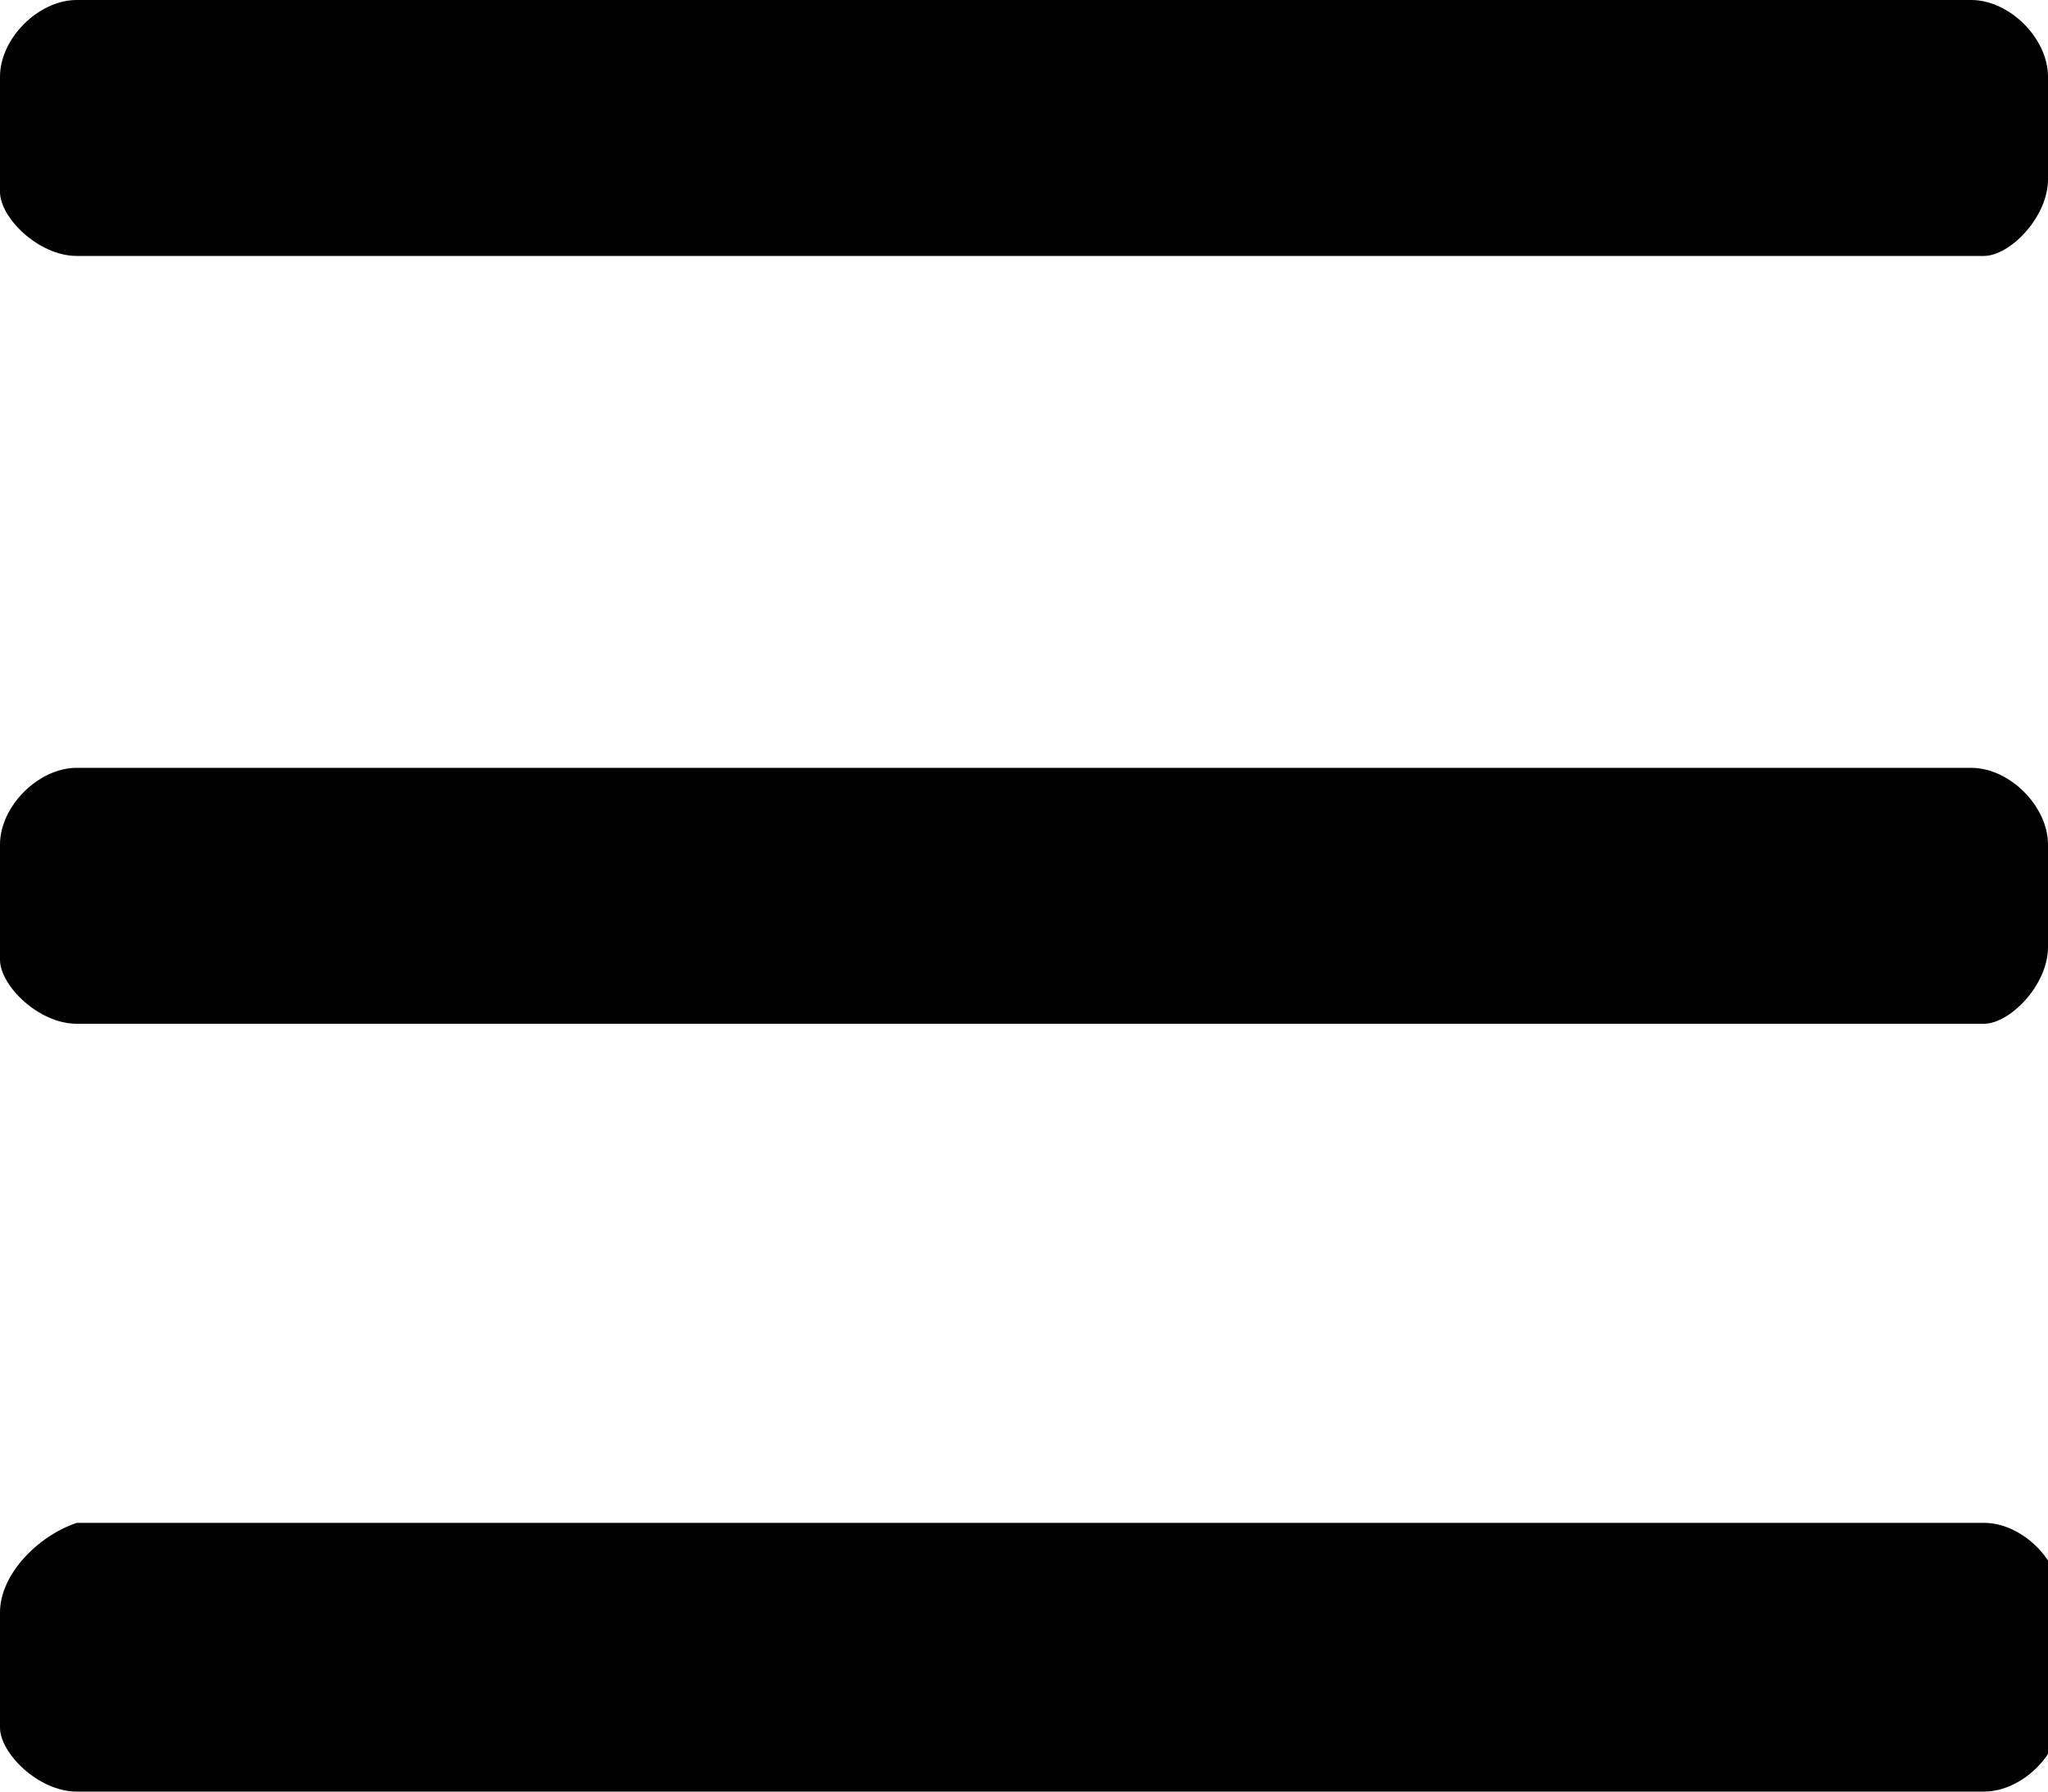 <svg xmlns="http://www.w3.org/2000/svg" width="16px" height="14px" viewBox="0 0 16 14">
<path d="M0.6,2h14.9C15.7,2,16,1.7,16,1.4V0.6C16,0.3,15.7,0,15.4,0H0.6C0.3,0,0,0.3,0,0.6l0,0.9C0,1.7,0.3,2,0.6,2z"/>
<path d="M0.6,8h14.9C15.7,8,16,7.7,16,7.4V6.6C16,6.3,15.7,6,15.4,6H0.6C0.3,6,0,6.3,0,6.6l0,0.9C0,7.7,0.3,8,0.6,8z"/>
<path d="M0.6,14h14.9c0.3,0,0.6-0.3,0.6-0.6v-0.9c0-0.3-0.3-0.6-0.6-0.6H0.6C0.3,12,0,12.3,0,12.6l0,0.9C0,13.7,0.3,14,0.6,14z"/>
</svg>
